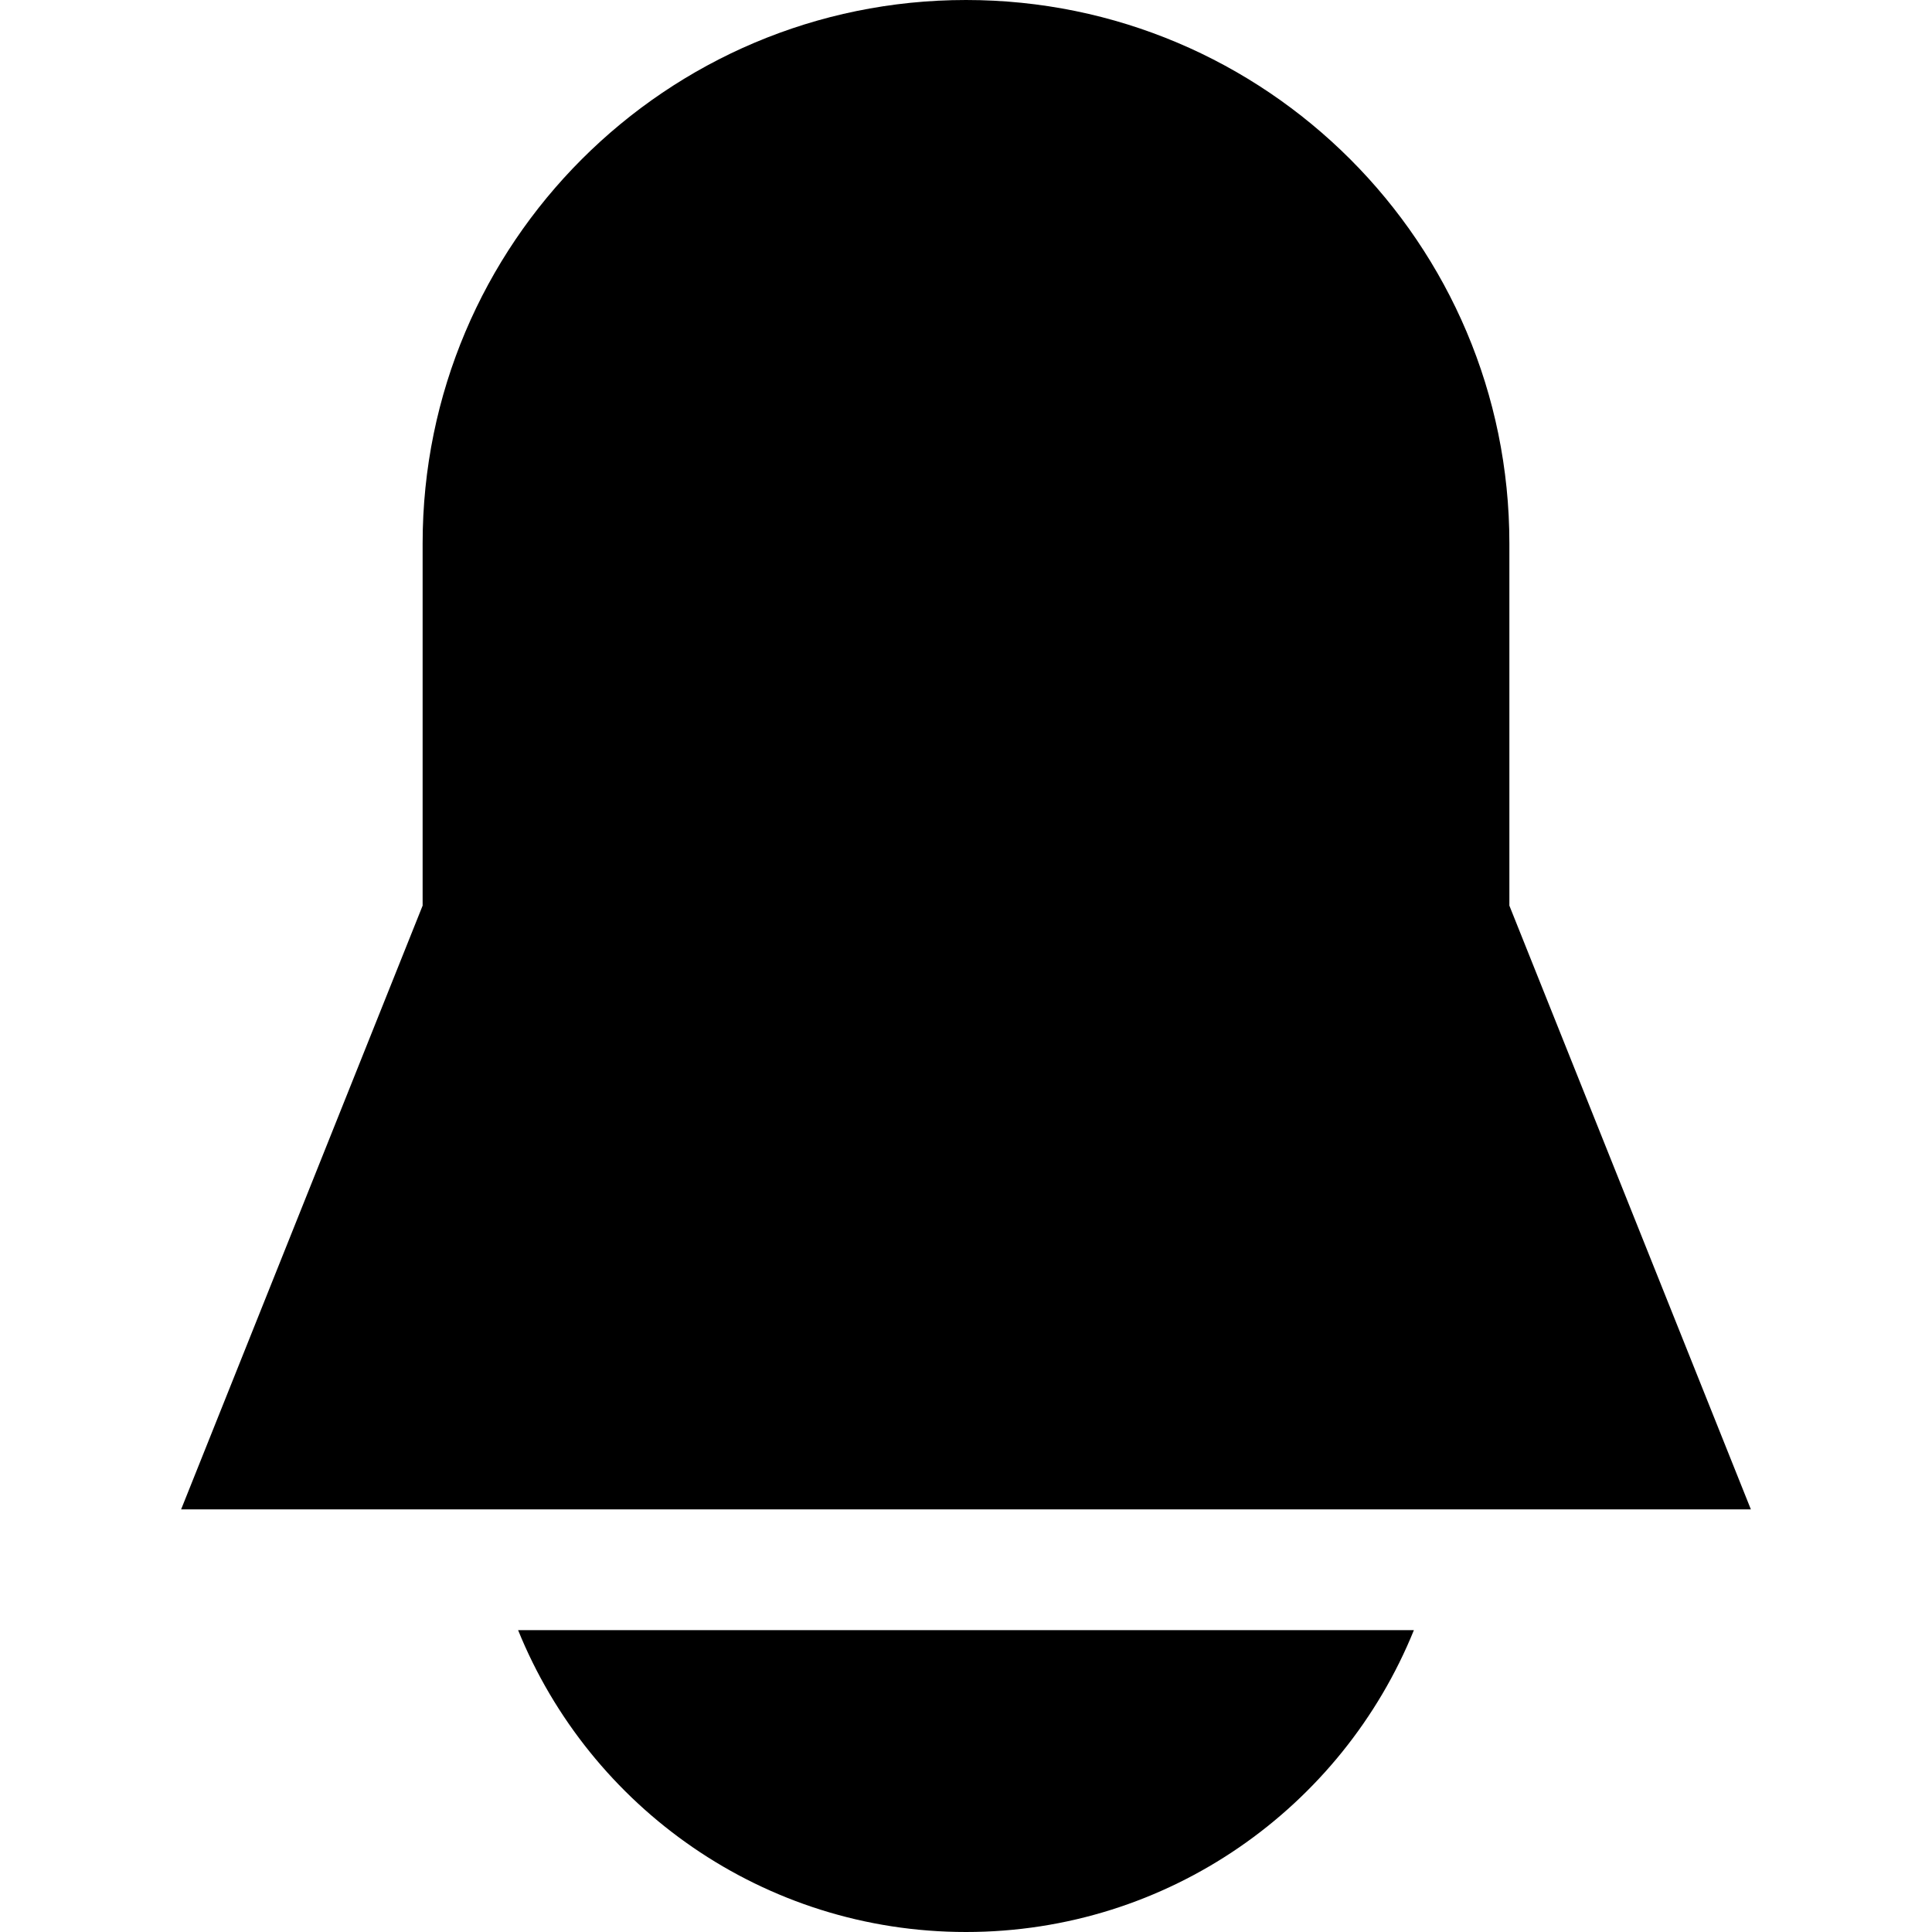 <svg xmlns="http://www.w3.org/2000/svg" width="32" height="32" fill="currentColor" viewBox="0 0 512 512"><path d="m48 400 64-160v-96C112 64.5 176.5 0 256 0s144 64.5 144 144v96l64 160M256 512c53.7 0 99.7-33.1 118.7-80H137.3c19 46.9 65 80 118.7 80"/></svg>